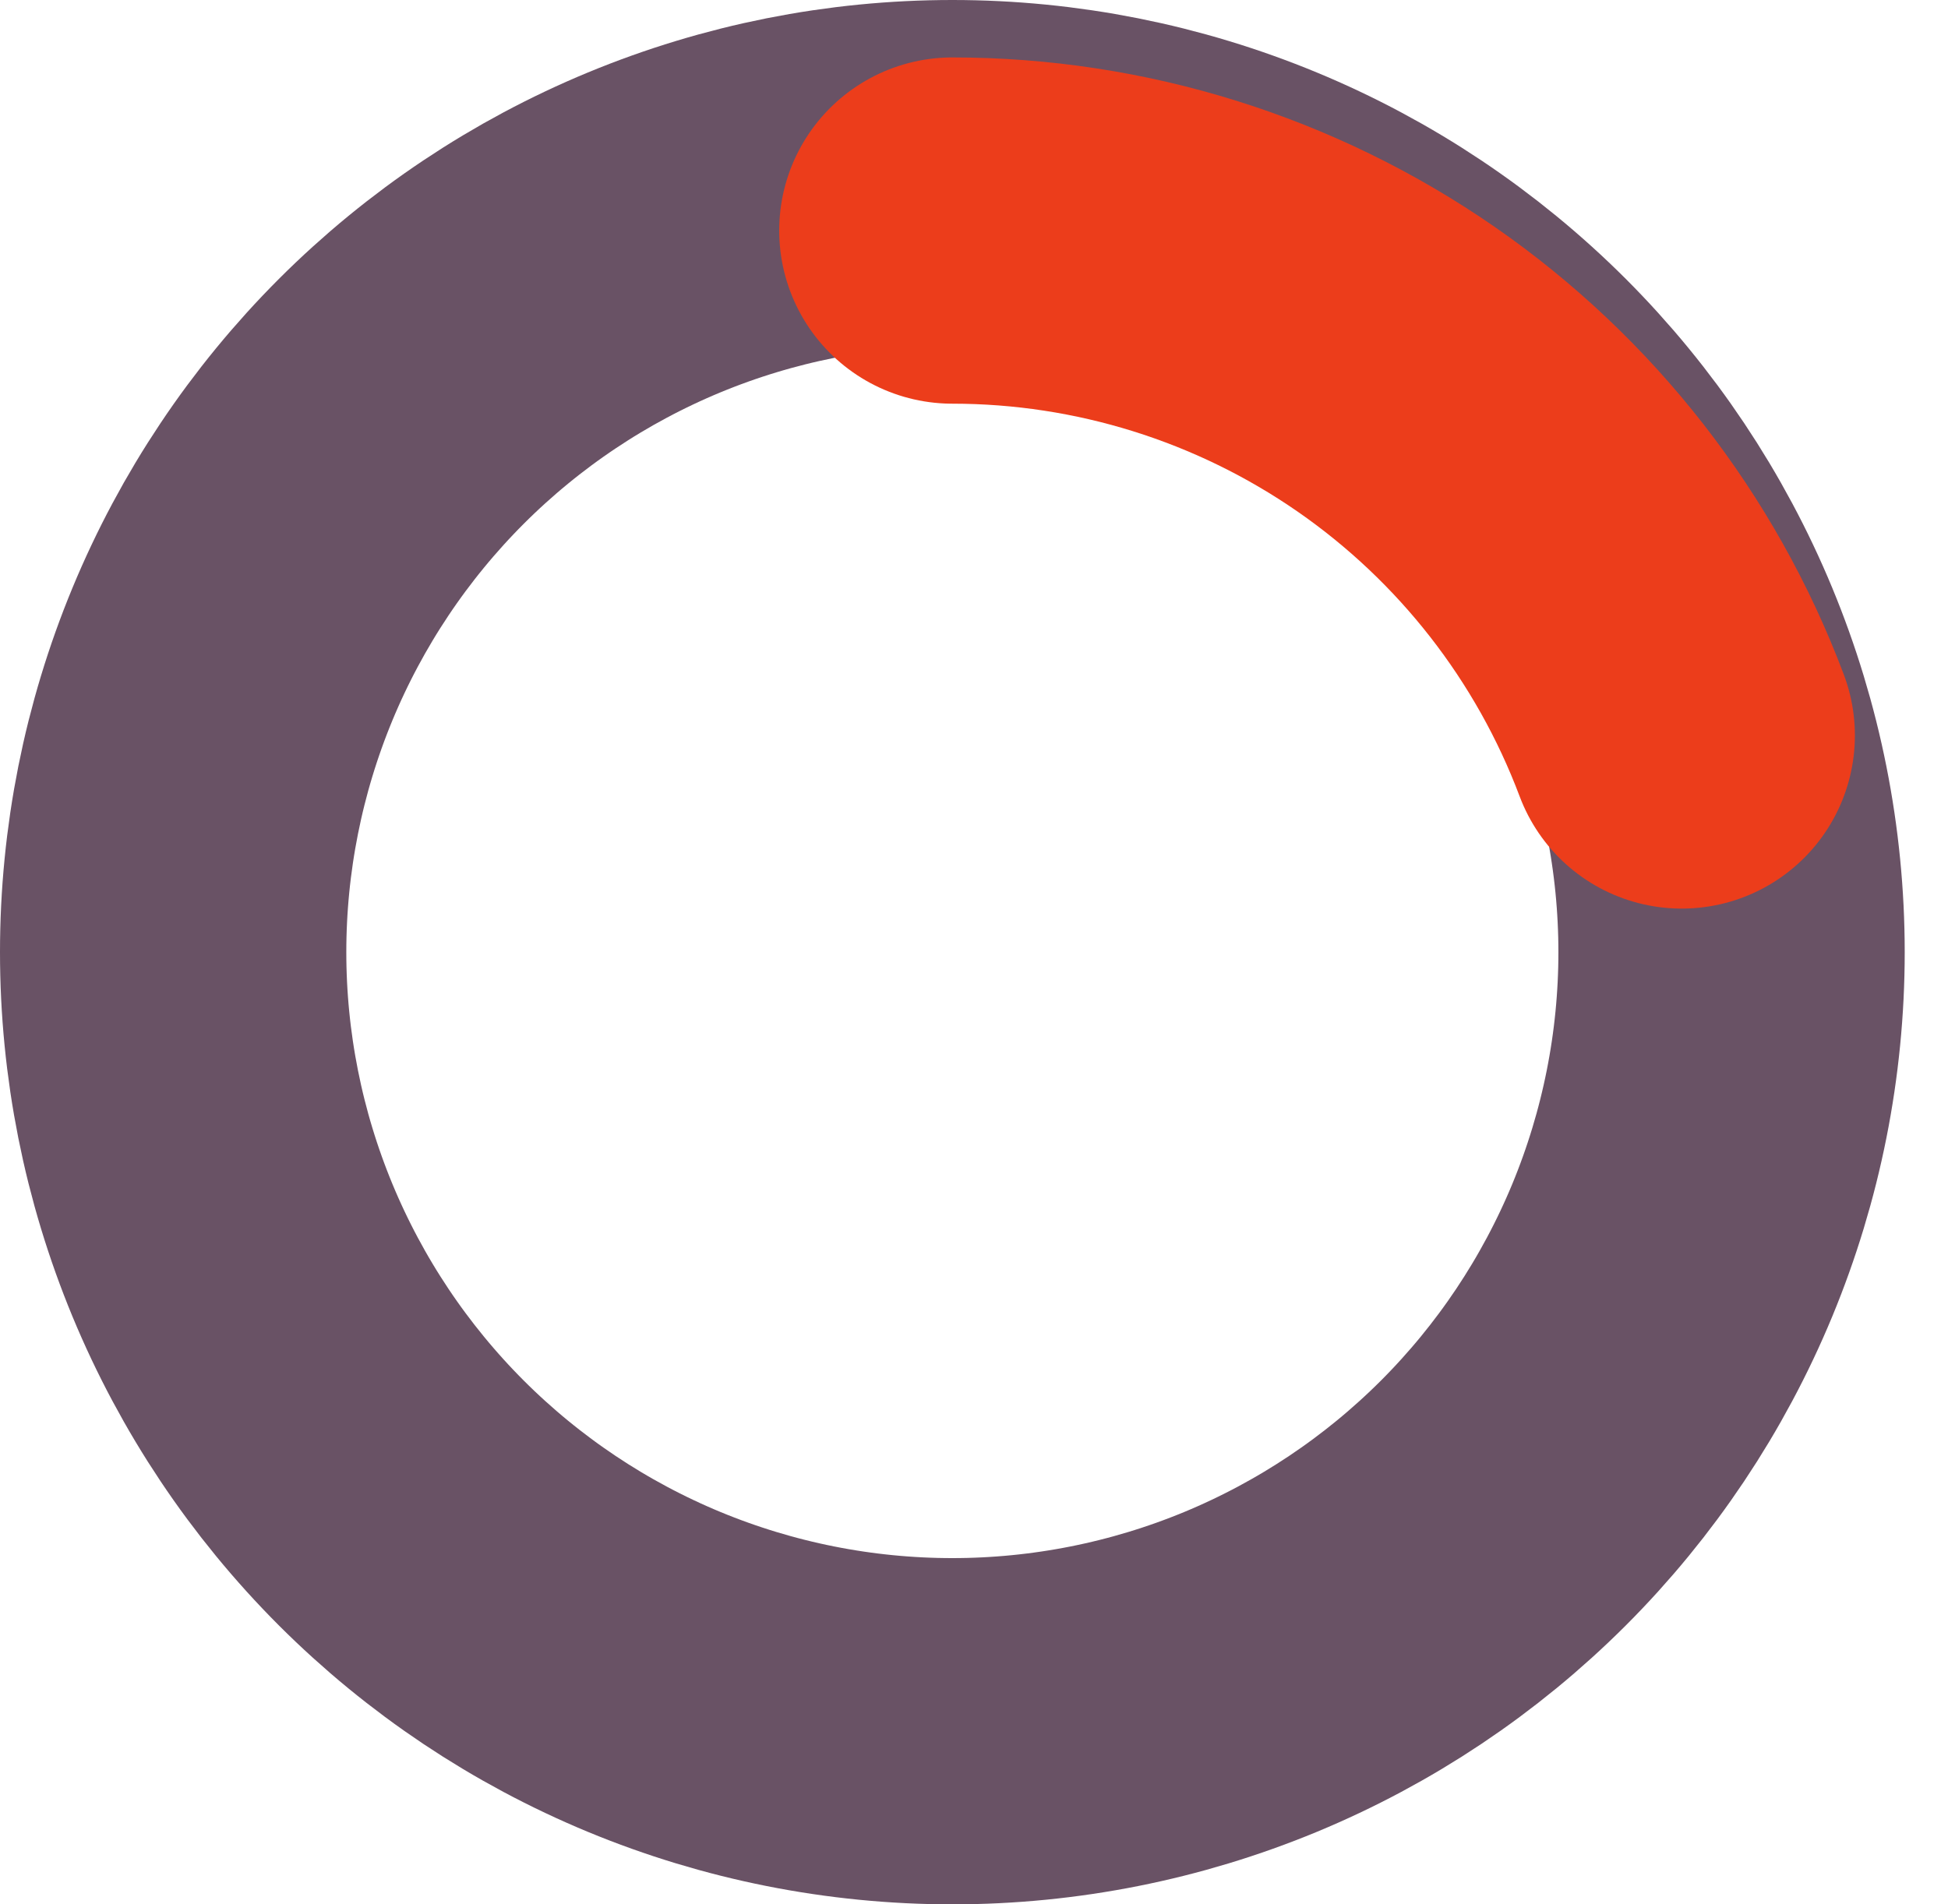 <svg width="45" height="44" viewBox="0 0 45 44" fill="none" xmlns="http://www.w3.org/2000/svg">
<path d="M40 22C40 24.364 39.534 26.704 38.63 28.888C37.725 31.072 36.399 33.056 34.728 34.728C33.056 36.399 31.072 37.725 28.888 38.63C26.704 39.534 24.364 40 22 40C19.636 40 17.296 39.534 15.112 38.63C12.928 37.725 10.944 36.399 9.272 34.728C7.601 33.056 6.275 31.072 5.37 28.888C4.466 26.704 4 24.364 4 22C4 19.636 4.466 17.296 5.37 15.112C6.275 12.928 7.601 10.944 9.272 9.272C10.944 7.601 12.928 6.275 15.112 5.37C17.296 4.466 19.636 4 22 4C24.364 4 26.704 4.466 28.888 5.37C31.072 6.275 33.056 7.601 34.728 9.272C36.399 10.944 37.725 12.928 38.63 15.112C39.534 17.296 40 19.636 40 22L40 22Z" stroke="#695265" stroke-width="8" stroke-linecap="round"/>
<g filter="url(#filter0_d_7_446)">
<path d="M22 4C25.662 4 29.236 5.117 32.247 7.201C35.257 9.286 37.56 12.239 38.849 15.666" stroke="#EC3D1B" stroke-width="8" stroke-linecap="round"/>
</g>
<defs>
<filter id="filter0_d_7_446" x="16.673" y="0" width="27.504" height="22.321" filterUnits="userSpaceOnUse" color-interpolation-filters="sRGB">
<feFlood flood-opacity="0" result="BackgroundImageFix"/>
<feColorMatrix in="SourceAlpha" type="matrix" values="0 0 0 0 0 0 0 0 0 0 0 0 0 0 0 0 0 0 127 0" result="hardAlpha"/>
<feOffset dy="1.327"/>
<feGaussianBlur stdDeviation="0.664"/>
<feComposite in2="hardAlpha" operator="out"/>
<feColorMatrix type="matrix" values="0 0 0 0 0 0 0 0 0 0 0 0 0 0 0 0 0 0 0.25 0"/>
<feBlend mode="normal" in2="BackgroundImageFix" result="effect1_dropShadow_7_446"/>
<feBlend mode="normal" in="SourceGraphic" in2="effect1_dropShadow_7_446" result="shape"/>
</filter>
</defs>
</svg>
